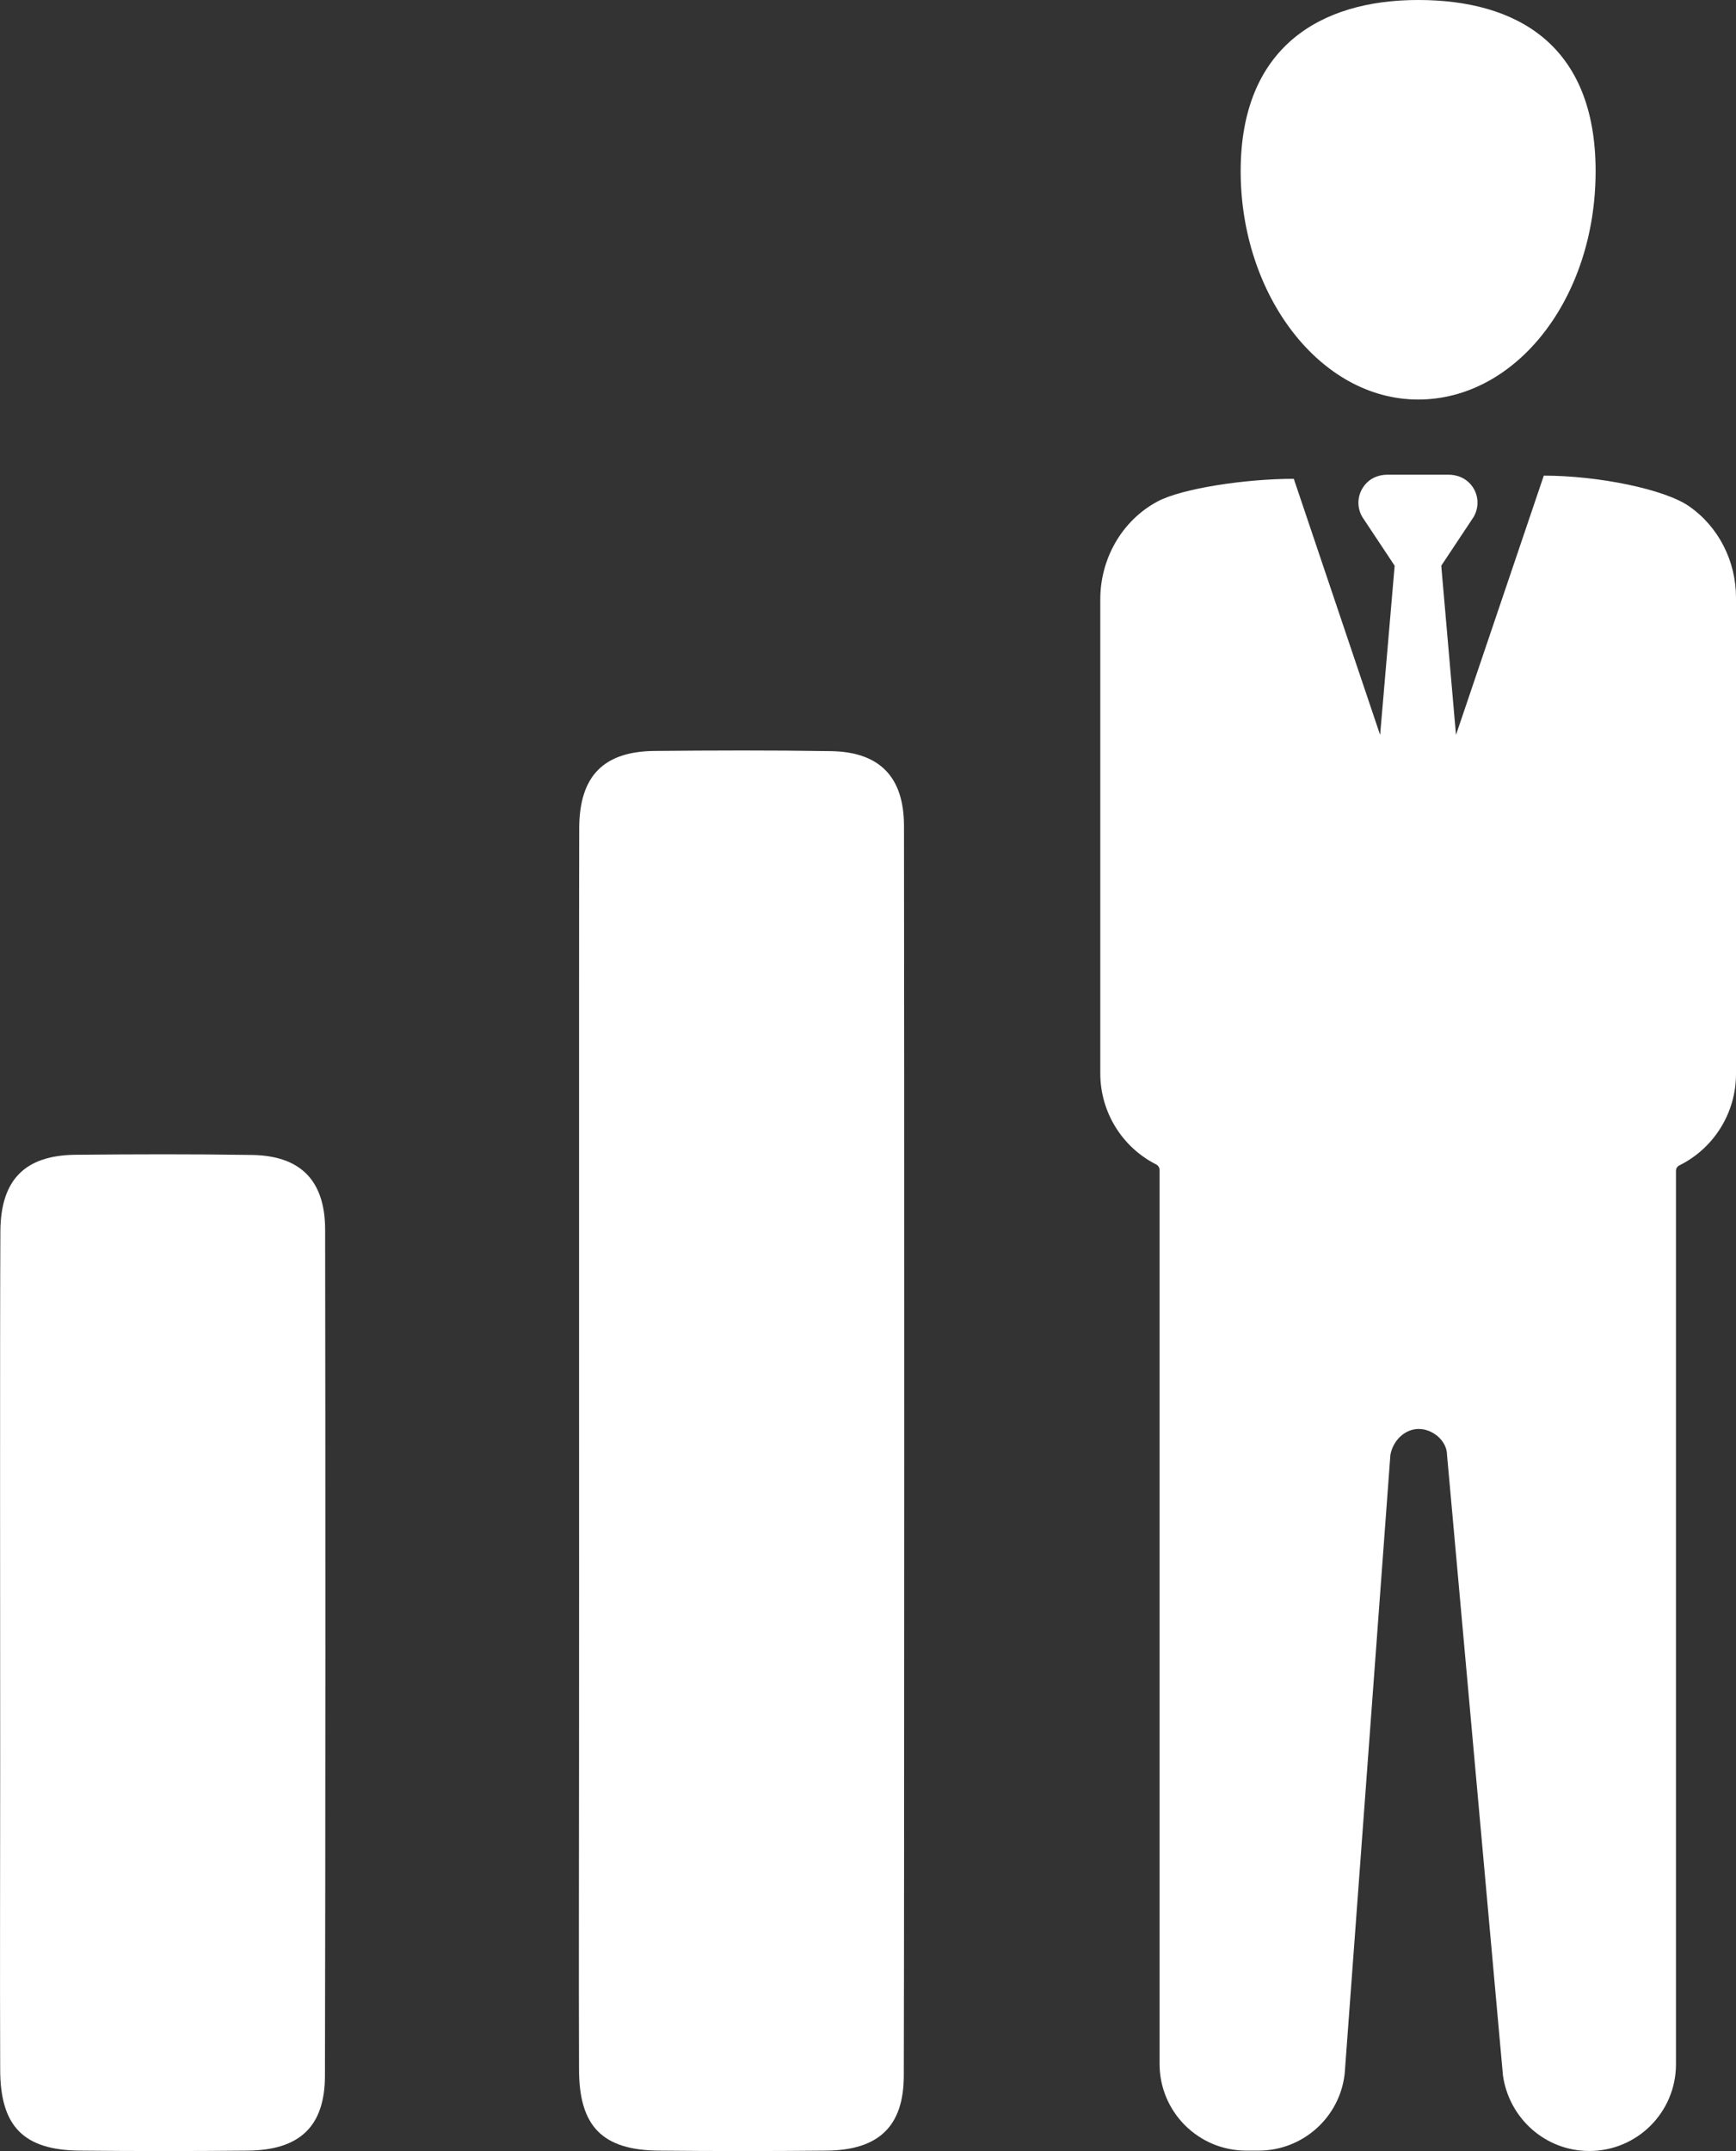 <?xml version="1.0" encoding="utf-8"?>
<!-- Generator: Adobe Illustrator 27.1.1, SVG Export Plug-In . SVG Version: 6.00 Build 0)  -->
<svg version="1.1" id="Layer_1" xmlns="http://www.w3.org/2000/svg" xmlns:xlink="http://www.w3.org/1999/xlink" x="0px" y="0px"
	 viewBox="0 0 931.2 1153.2" style="enable-background:new 0 0 931.2 1153.2;" xml:space="preserve">
<rect x="0" y="0" width="931.2" height="1153.2" fill="#333333" stroke="none"/>
<style type="text/css">
	.st0{fill:#FFFFFF;}
</style>
<g>
	<path class="st0" d="M760.7,214.2c52.7,0,95.2-54.4,95.2-122.4c0-68-42.5-91.8-95.2-91.8c-52.7,0-95.2,25.5-95.2,91.8
		C665.5,158.1,708,214.2,760.7,214.2L760.7,214.2z"/>
	<path class="st0" d="M852.5,1153.2c25.7,0,46.5-20.8,46.5-46.5v-479c0-1.2,0.7-2.4,1.8-2.9l0.4-0.2c18.4-9.3,30-28.2,30-48.8
		l0-255.4c0-19.4-9.2-37.9-25.2-49c-13.1-9.1-48.6-16.4-77.9-16.4L781,394l-7.9-90.7l17.4-26.2c3.5-6.1,2.5-13.9-3-18.8
		c-2.9-2.6-6.7-3.8-10.6-3.8h-32.6c-3.9,0-7.7,1.2-10.6,3.8c-5.5,5-6.5,12.8-3,18.8l17.4,26.2l-7.8,90.7L694,256.7
		c-26,0-60.2,5.2-73.2,12.2c-19.1,10.3-30.6,30.7-30.6,52.4v254.2c0,20.6,11.6,39.5,30,48.8c1.1,0.6,1.8,1.7,1.8,2.9v479.3
		c0,25.7,20.8,46.5,46.5,46.5h6.6c23.7,0,43.6-17.8,46.2-41.3l24.5-331.6c1.3-7.6,7.6-14,15.2-14c7.6,0,15.2,6.4,15.2,14l30,332.7
		C809.6,1136,829.2,1153.2,852.5,1153.2L852.5,1153.2z"/>
	<path class="st0" d="M0.1,944.6c0,55.1-0.2,110.1,0,165.2c0.1,30.3,12.7,42.9,42.6,43.2c30.1,0.3,60.2,0.3,90.3,0
		c27.7-0.3,41.2-12.9,41.3-40c0.3-113.8,0.3-340.2,0.1-454c-0.1-26.2-13.3-39.4-39.2-39.8c-31.6-0.5-63.1-0.4-94.7-0.1
		c-27.2,0.3-40.1,13.4-40.3,41C-0.1,717.4,0.1,887.3,0.1,944.6L0.1,944.6z"/>
	<path class="st0" d="M310.6,944.6c0,55.1-0.2,110.1,0,165.2c0.1,30.3,12.7,42.9,42.6,43.2c30.1,0.3,60.2,0.3,90.3,0
		c27.7-0.3,41.2-12.9,41.3-40c0.3-113.8,0.3-556.7,0.1-670.5c-0.1-26.2-13.3-39.4-39.2-39.8c-31.6-0.5-63.1-0.4-94.7-0.1
		c-27.2,0.3-40.1,13.4-40.3,41C310.5,500.9,310.7,887.3,310.6,944.6L310.6,944.6z"/>
</g>
</svg>
